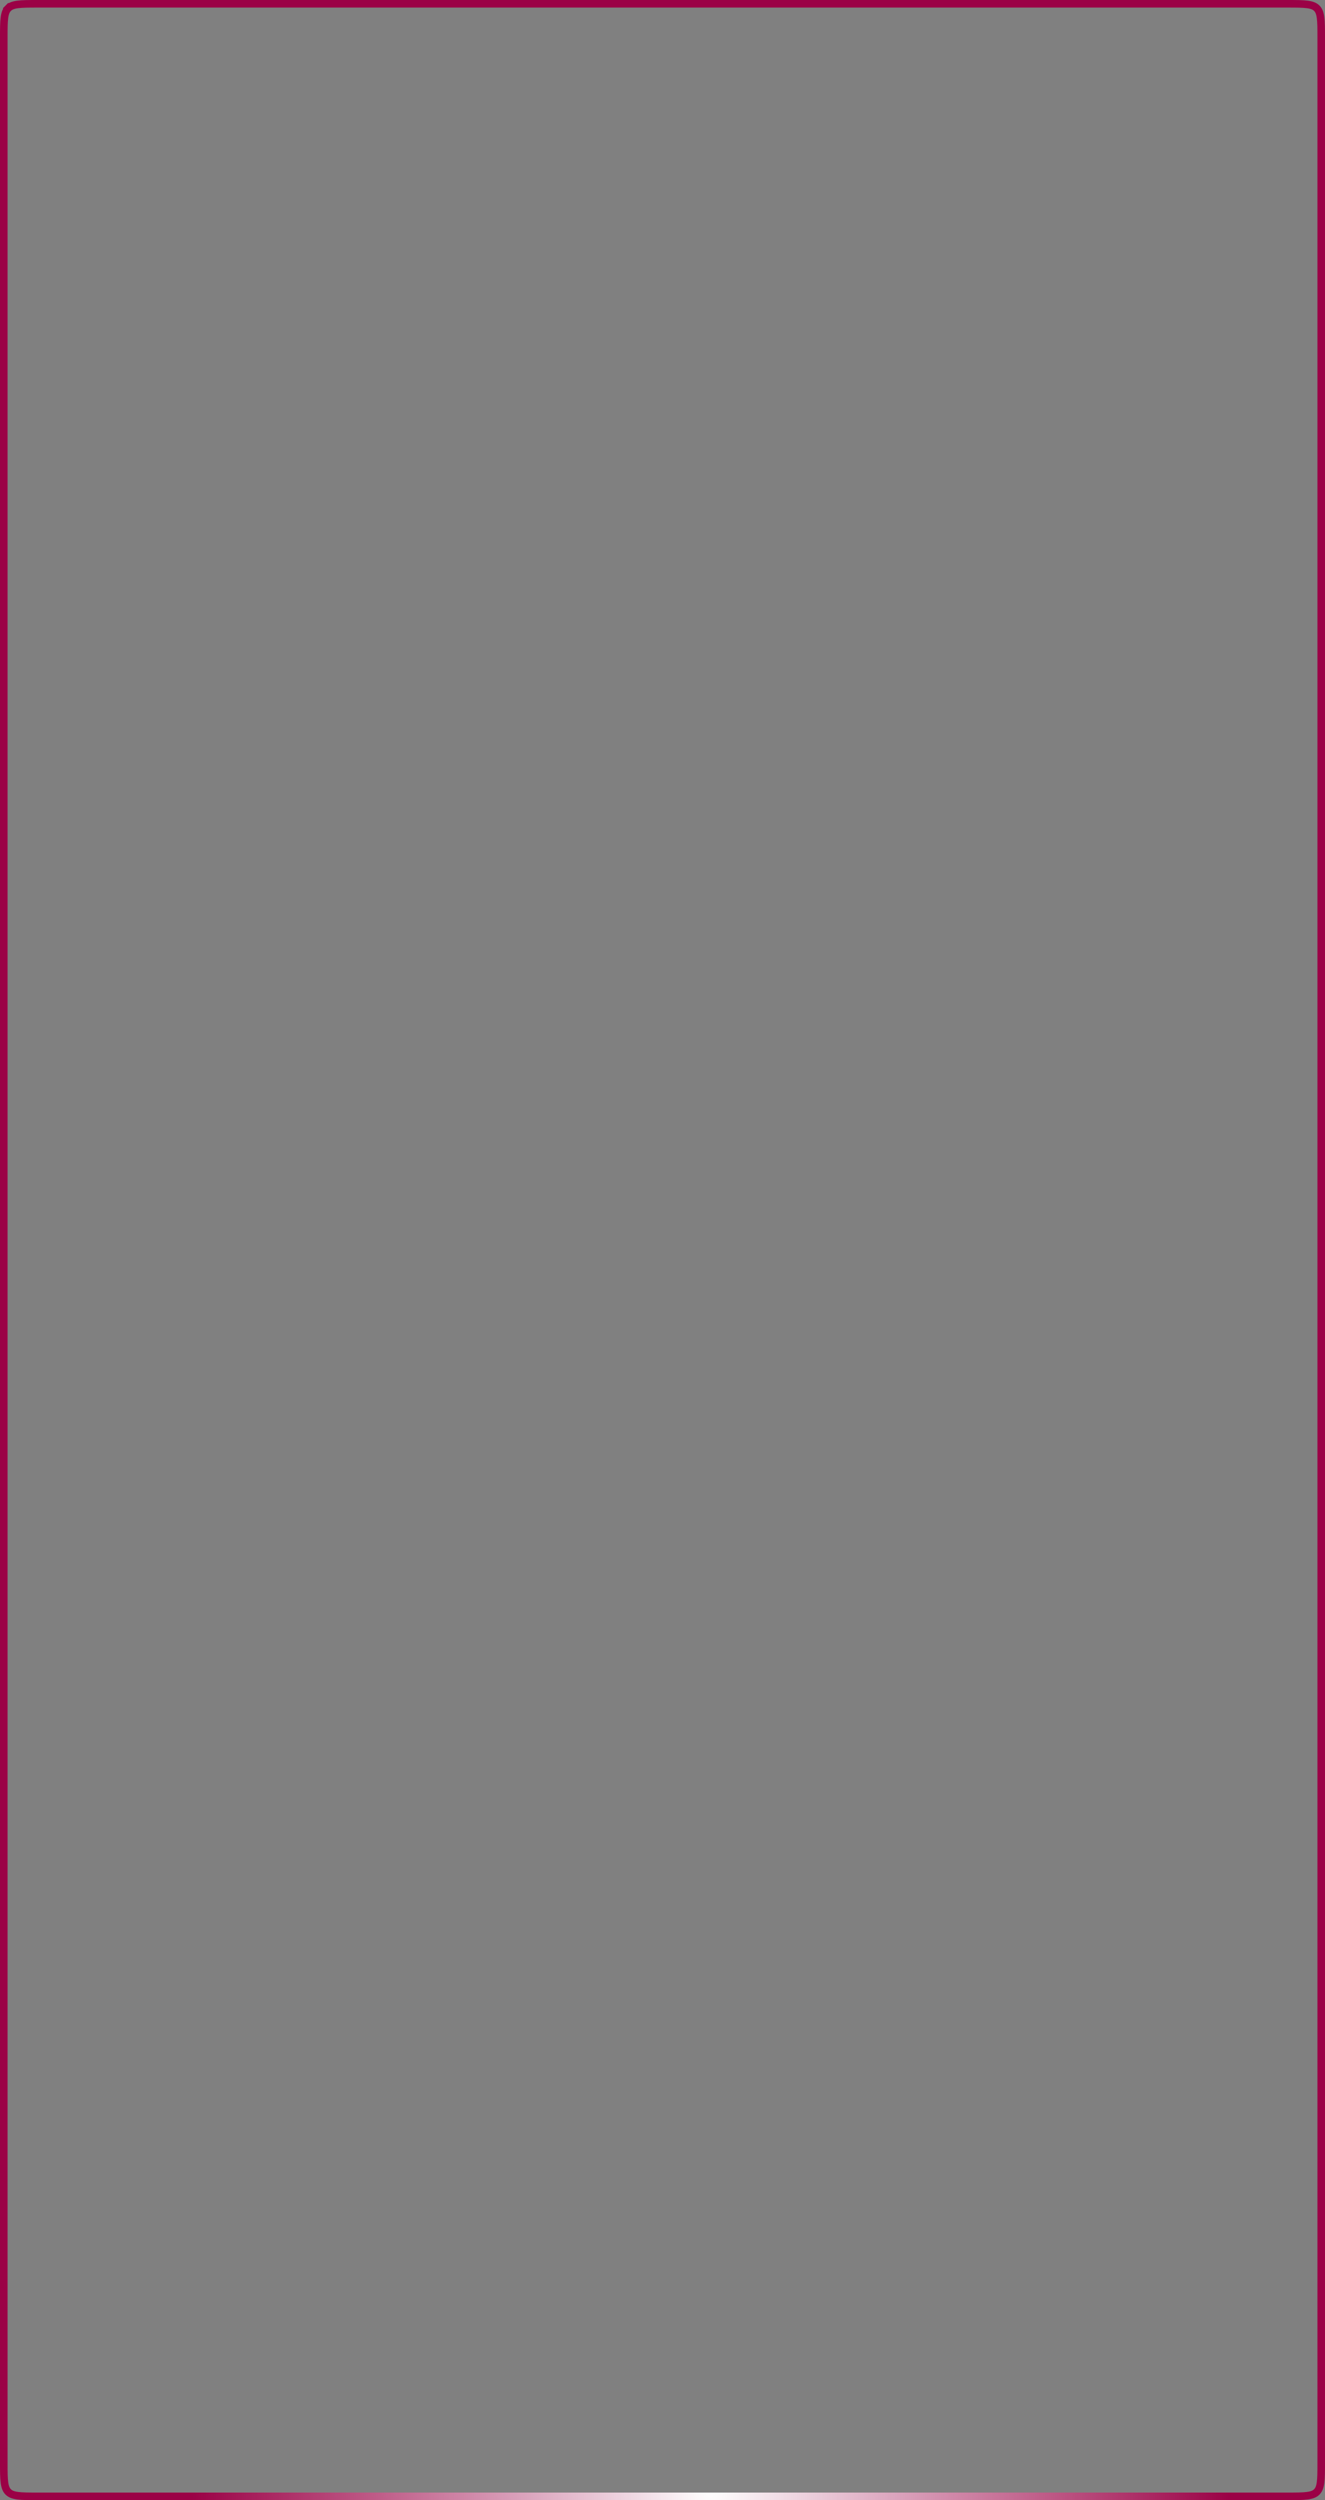 <?xml version="1.0" encoding="UTF-8"?> <svg xmlns="http://www.w3.org/2000/svg" width="350" height="660" viewBox="0 0 350 660" fill="none"><rect x="0" y="0" width="350" height="660" fill="#808080" stroke="none"/> <path d="M2.172 2.172L1.466 1.466L2.172 2.172C1.656 2.687 1.342 3.396 1.174 4.647C1.002 5.926 1 7.615 1 10V650C1 652.385 1.002 654.074 1.174 655.353C1.342 656.604 1.656 657.313 2.172 657.828C2.687 658.344 3.396 658.658 4.647 658.826C5.926 658.998 7.615 659 10 659H340C342.385 659 344.074 658.998 345.353 658.826C346.604 658.658 347.313 658.344 347.828 657.828C348.344 657.313 348.658 656.604 348.826 655.353C348.998 654.074 349 652.385 349 650L349 323.331L349 10C349 7.615 348.998 5.926 348.826 4.647C348.658 3.396 348.344 2.687 347.828 2.172C347.313 1.656 346.604 1.342 345.353 1.174C344.074 1.002 342.385 1 340 1H10C7.615 1 5.926 1.002 4.647 1.174C3.396 1.342 2.687 1.656 2.172 2.172Z" stroke="#9B0146" stroke-width="2"></path> <path d="M2.172 2.172L1.466 1.466L2.172 2.172C1.656 2.687 1.342 3.396 1.174 4.647C1.002 5.926 1 7.615 1 10V650C1 652.385 1.002 654.074 1.174 655.353C1.342 656.604 1.656 657.313 2.172 657.828C2.687 658.344 3.396 658.658 4.647 658.826C5.926 658.998 7.615 659 10 659H340C342.385 659 344.074 658.998 345.353 658.826C346.604 658.658 347.313 658.344 347.828 657.828C348.344 657.313 348.658 656.604 348.826 655.353C348.998 654.074 349 652.385 349 650L349 323.331L349 10C349 7.615 348.998 5.926 348.826 4.647C348.658 3.396 348.344 2.687 347.828 2.172C347.313 1.656 346.604 1.342 345.353 1.174C344.074 1.002 342.385 1 340 1H10C7.615 1 5.926 1.002 4.647 1.174C3.396 1.342 2.687 1.656 2.172 2.172Z" stroke="url(#paint0_radial_53_2266)" stroke-width="2"></path> <defs> <radialGradient id="paint0_radial_53_2266" cx="0" cy="0" r="1" gradientUnits="userSpaceOnUse" gradientTransform="translate(186.521 660) rotate(-92.344) scale(281.656 137.724)"> <stop stop-color="white"></stop> <stop offset="1" stop-color="white" stop-opacity="0"></stop> </radialGradient> </defs> </svg> 